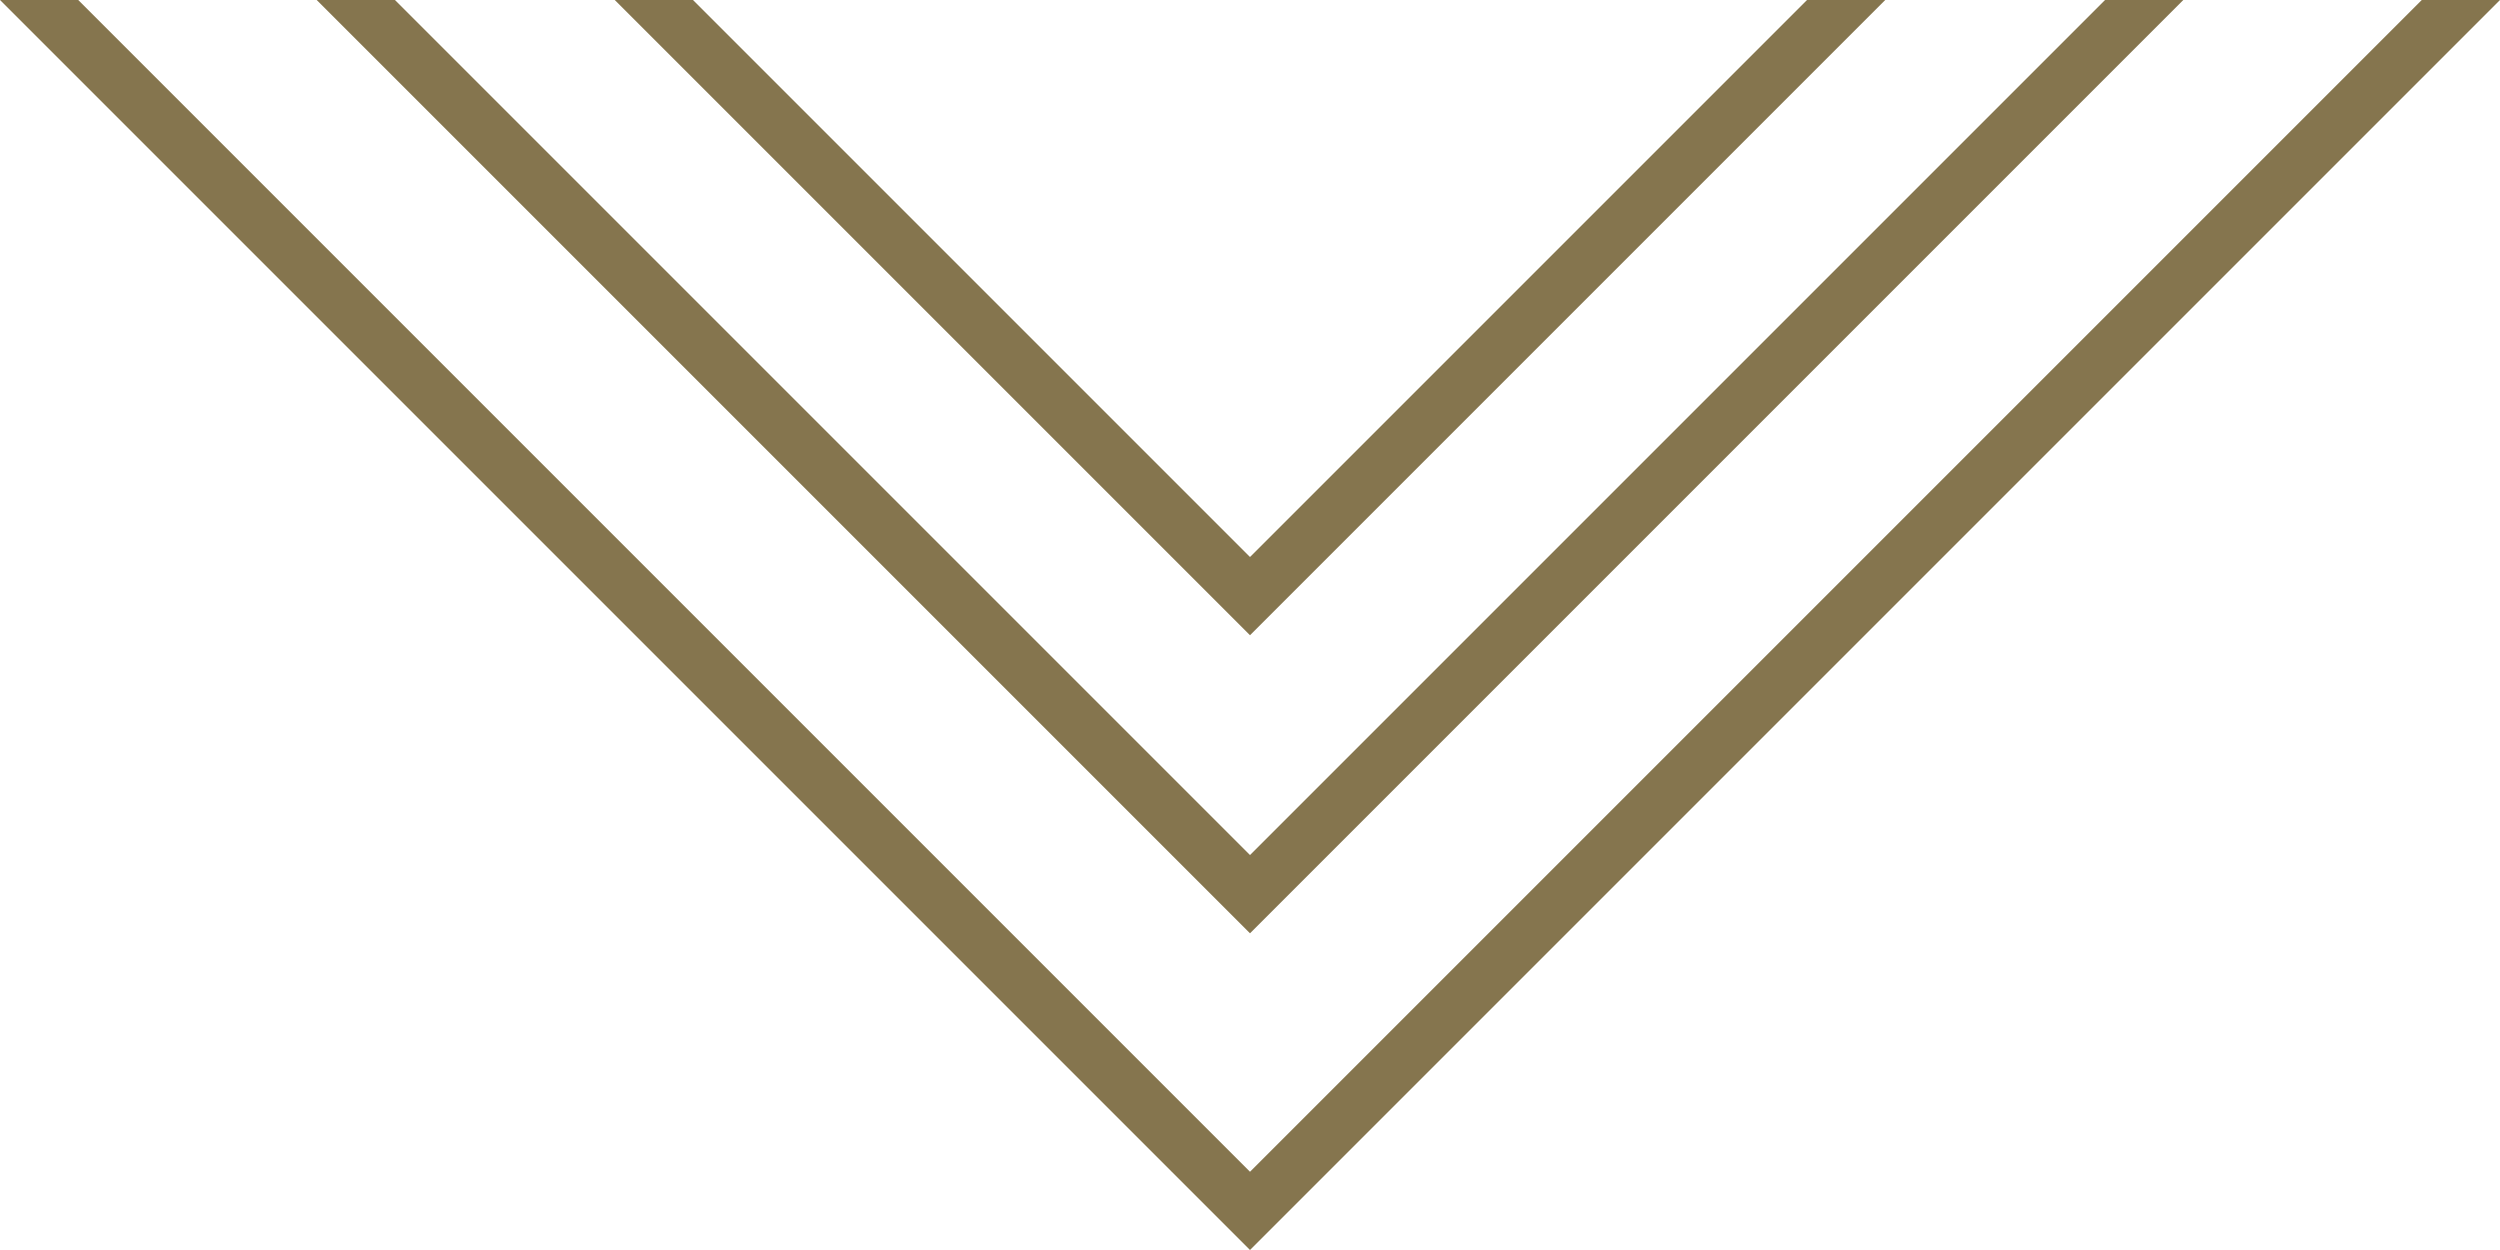 <?xml version="1.0" encoding="utf-8"?>
<!-- Generator: Adobe Illustrator 22.0.1, SVG Export Plug-In . SVG Version: 6.00 Build 0)  -->
<svg version="1.1" id="Calque_1" xmlns="http://www.w3.org/2000/svg" xmlns:xlink="http://www.w3.org/1999/xlink" x="0px" y="0px"
	 viewBox="0 0 134.2 67.1" style="enable-background:new 0 0 134.2 67.1;" xml:space="preserve">
<style type="text/css">
	.st0{fill:#85754E;}
</style>
<g>
	<polygon class="st0" points="67.1,29.9 37.2,0 33,0 67.1,34.1 101.2,0 97,0 	"/>
	<polygon class="st0" points="67.1,45.9 21.2,0 17,0 67.1,50.1 117.2,0 113,0 	"/>
	<polygon class="st0" points="67.1,62.9 4.2,0 0,0 67.1,67.1 134.2,0 130,0 	"/>
</g>
</svg>

